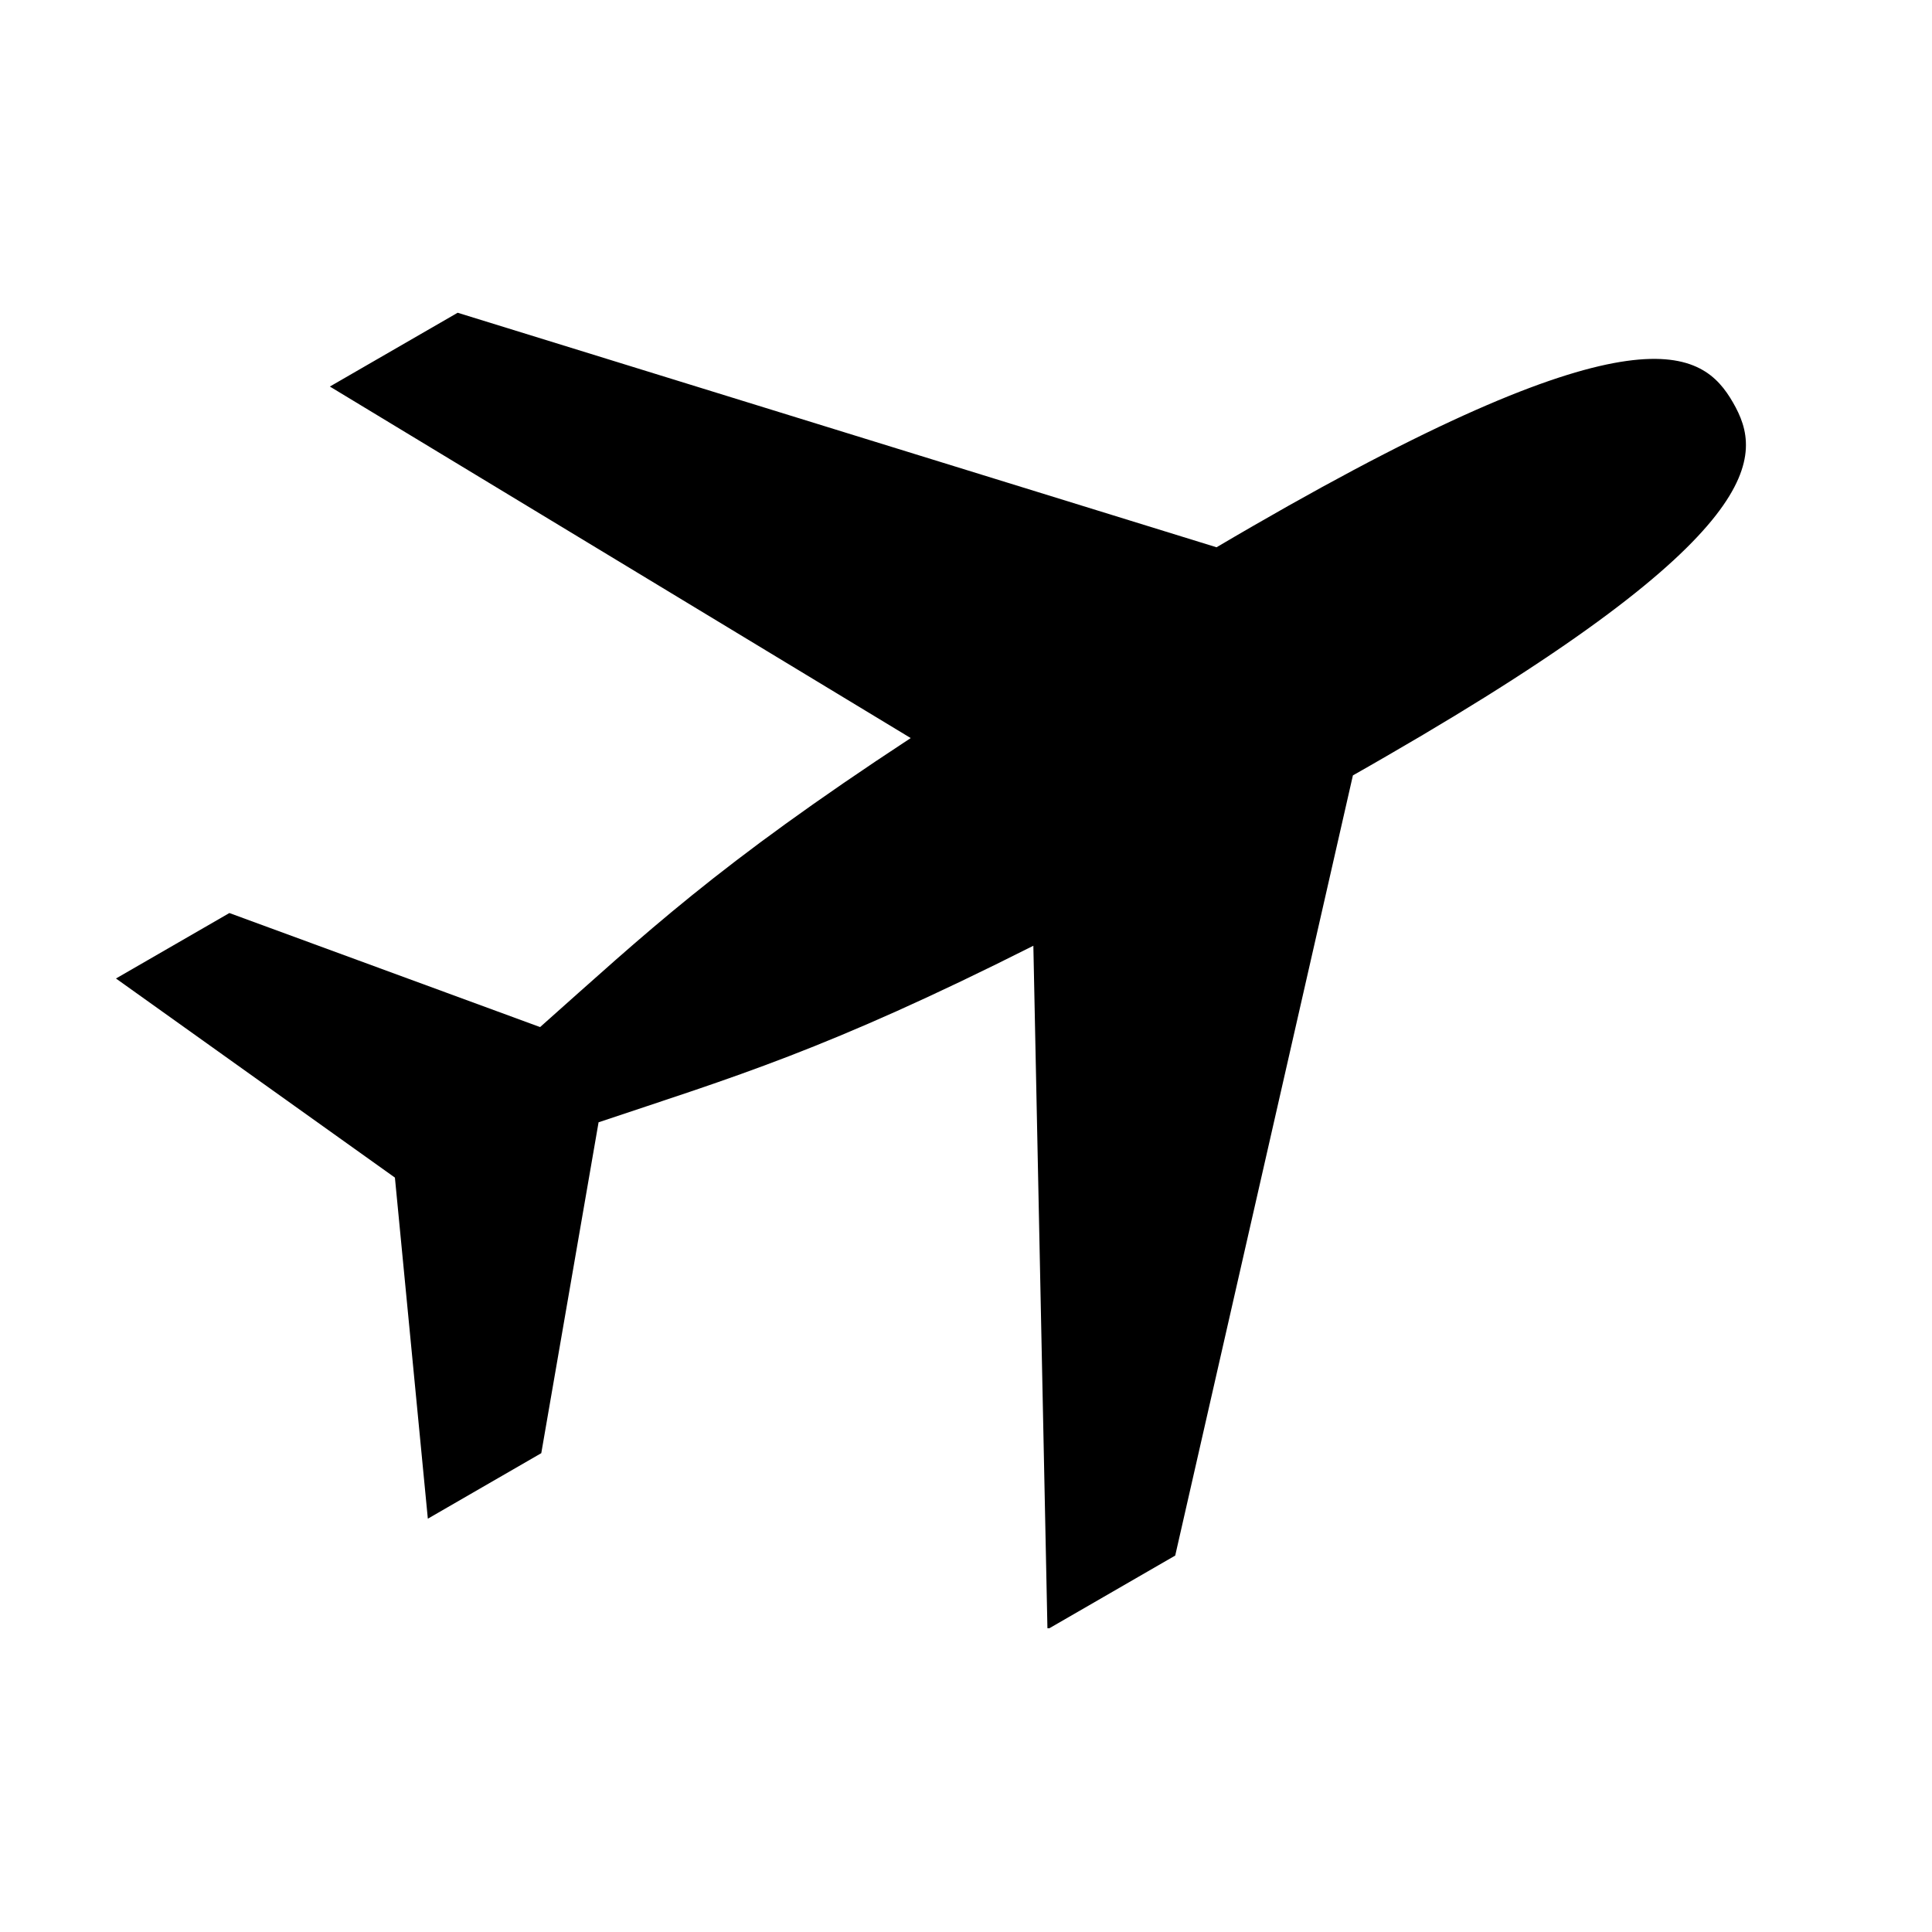 <svg xmlns="http://www.w3.org/2000/svg" xmlns:xlink="http://www.w3.org/1999/xlink" width="500" zoomAndPan="magnify" viewBox="0 0 375 375" height="500" preserveAspectRatio="xMidYMid meet" version="1.0"><defs><clipPath id="eb218d7fe7"><path d="M 22.371 60 L 339 60 L 339 316.039 L 22.371 316.039 Z M 22.371 60 " clip-rule="nonzero"/></clipPath><clipPath id="6608fff0b7"><path d="M 177.18 118.82 L 267.523 118.82 L 267.523 131.898 L 177.18 131.898 Z M 177.18 118.82 " clip-rule="nonzero"/></clipPath></defs><g clip-path="url(#eb218d7fe7)"><path fill="#000000" d="M 336.367 78.117 C 342.238 88.285 344.02 103.531 269.102 146.777 C 266.98 148.012 264.805 149.25 262.598 150.504 L 228.109 301.934 L 203.309 316.258 L 200.574 183.57 C 160.367 203.832 142.426 209.043 116.184 217.832 L 105.062 282.059 L 83.043 294.777 L 76.652 228.57 L 22.508 189.926 L 44.523 177.219 L 104.832 199.355 C 125.414 181.078 138.977 168.059 176.77 143.258 L 64.027 75.027 L 88.832 60.703 L 236.129 106.227 C 238.555 104.785 240.938 103.414 243.285 102.051 C 318.195 58.801 330.508 67.973 336.367 78.117 Z M 336.367 78.117 " fill-opacity="1" fill-rule="evenodd"/></g><g clip-path="url(#6608fff0b7)"><path fill="#000000" d="M 177.18 118.82 L 267.539 118.82 L 267.539 131.898 L 177.18 131.898 Z M 177.18 118.82 " fill-opacity="1" fill-rule="nonzero"/></g></svg>